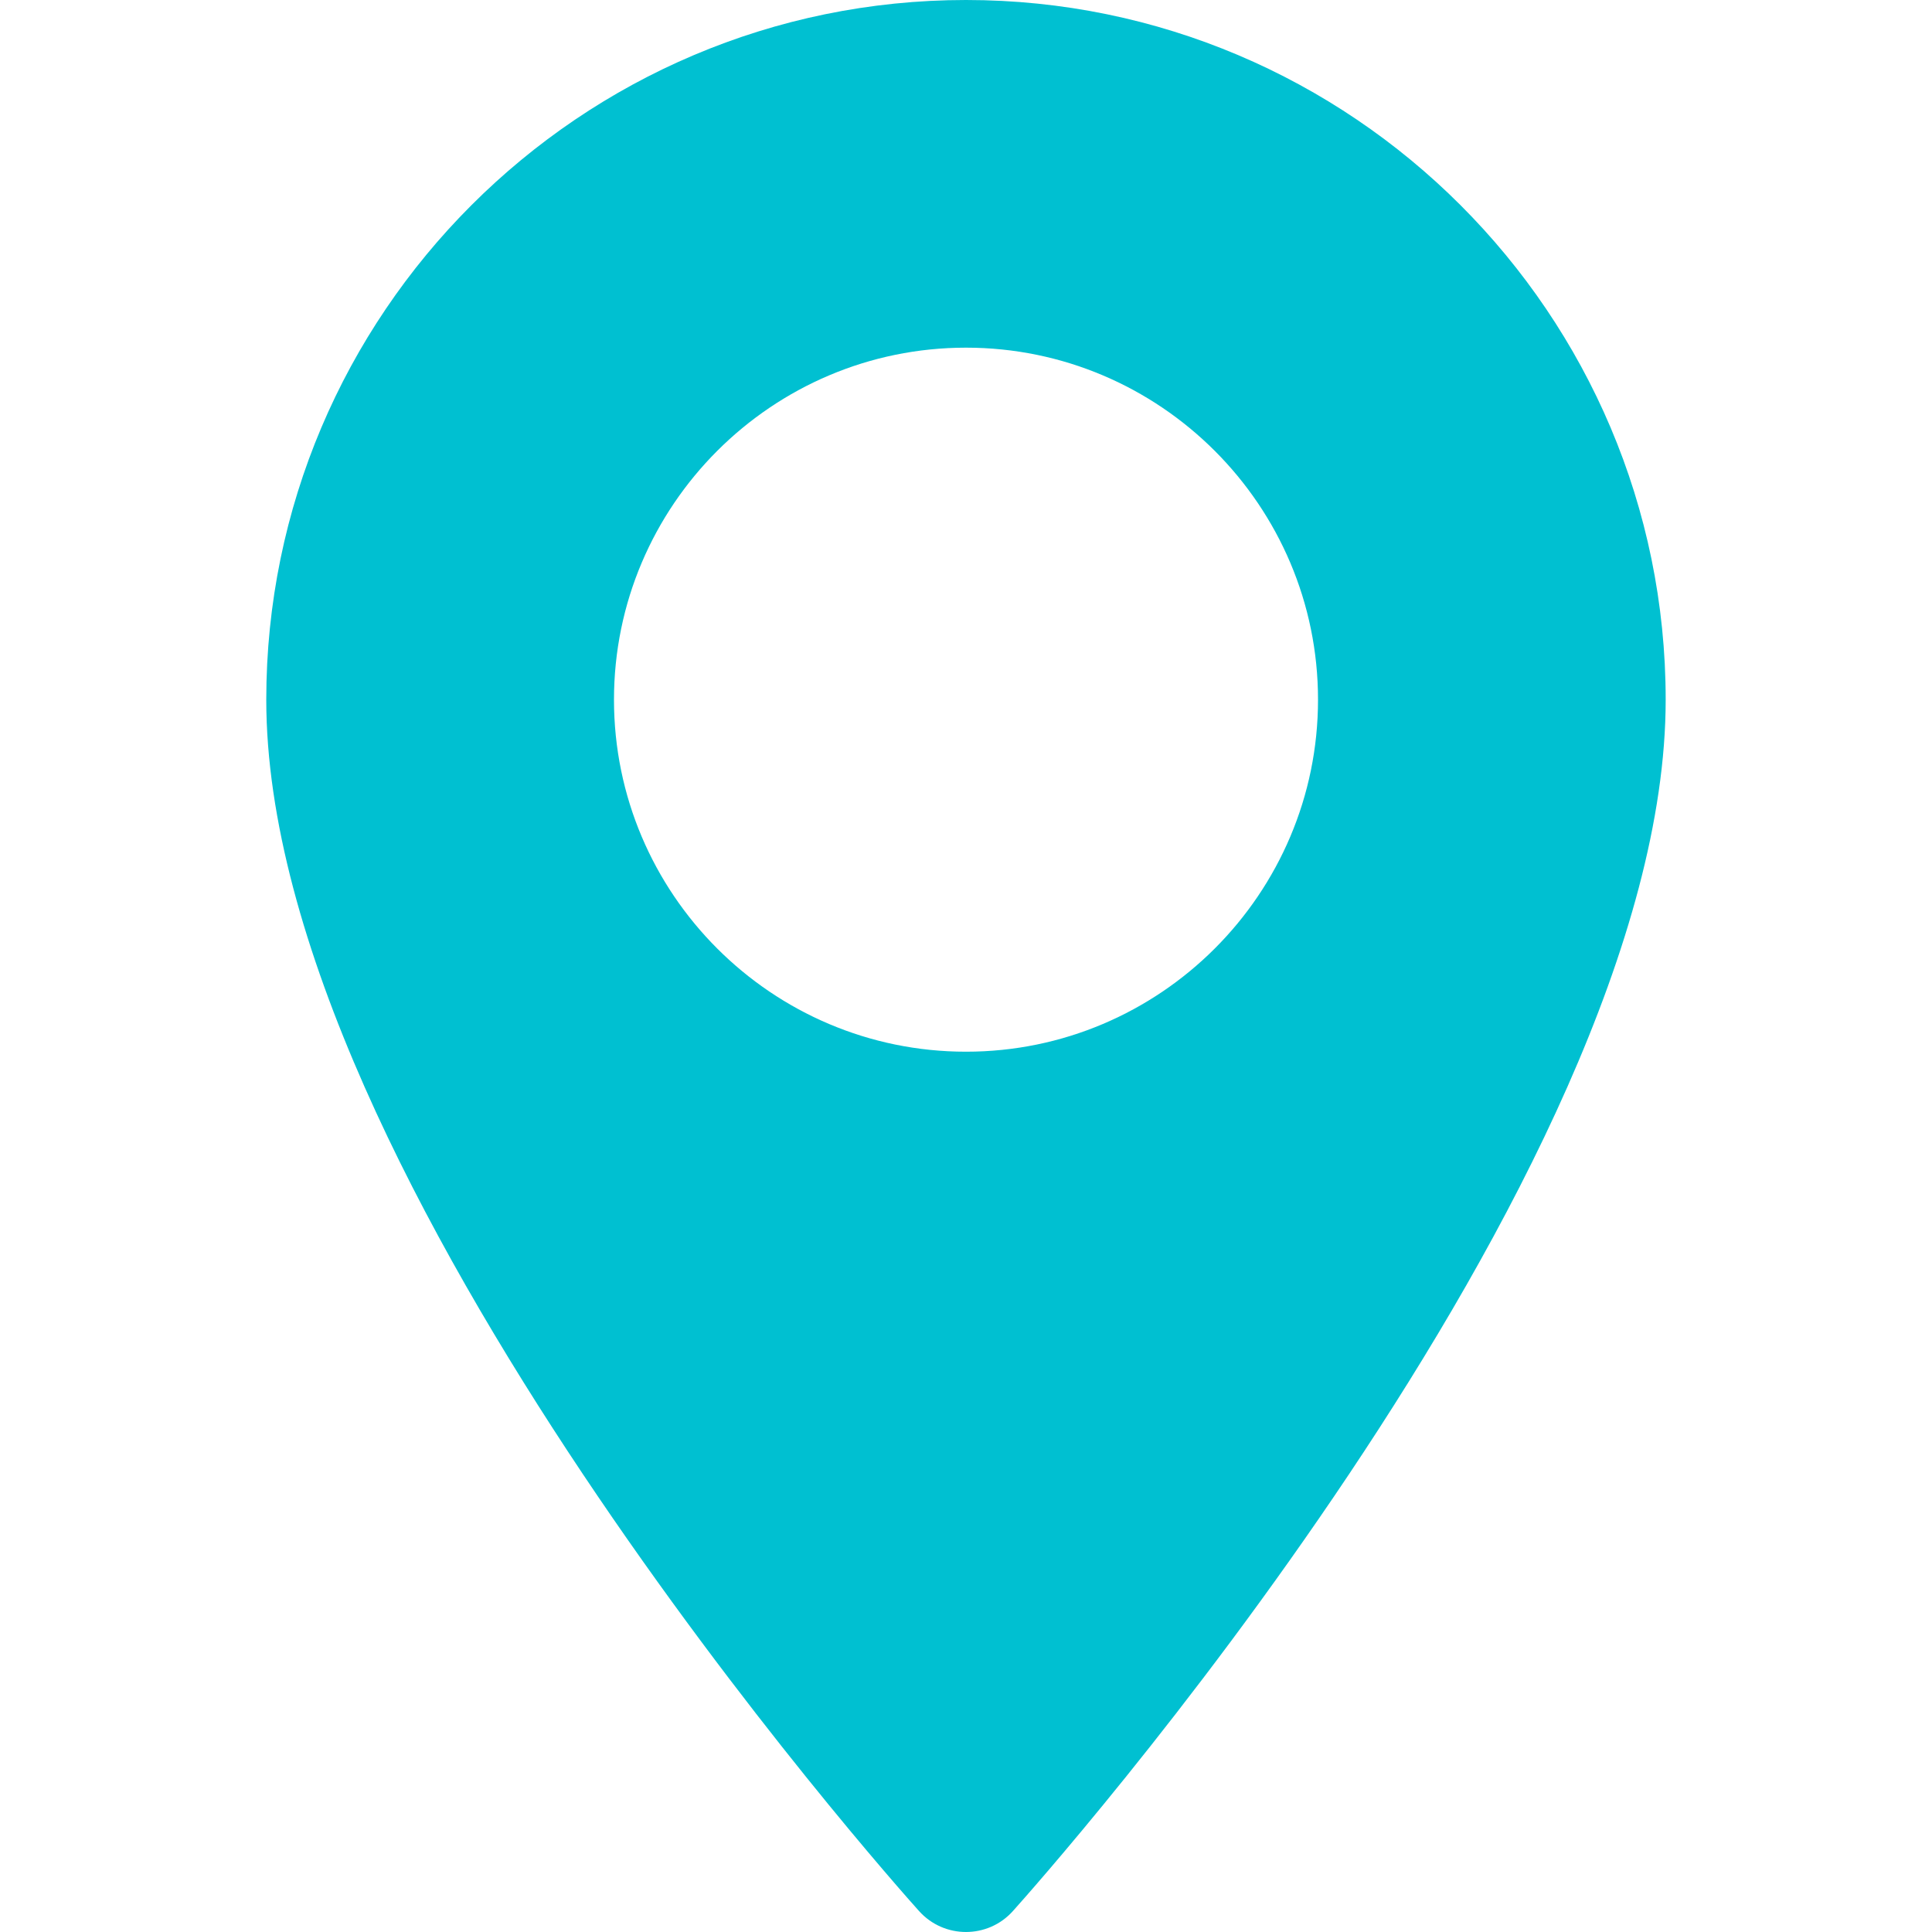 <svg width="39" height="39" viewBox="0 0 39 39" fill="none" xmlns="http://www.w3.org/2000/svg">
<path d="M19.5 0C11.712 0 5.375 6.336 5.375 14.124C5.375 23.79 18.015 37.979 18.553 38.578C19.059 39.141 19.942 39.14 20.446 38.578C20.984 37.979 33.624 23.79 33.624 14.124C33.624 6.336 27.288 0 19.5 0ZM19.5 21.23C15.581 21.23 12.394 18.043 12.394 14.124C12.394 10.206 15.582 7.018 19.5 7.018C23.418 7.018 26.606 10.206 26.606 14.124C26.606 18.043 23.418 21.23 19.5 21.23Z" fill="#00C0D1"/>
</svg>

